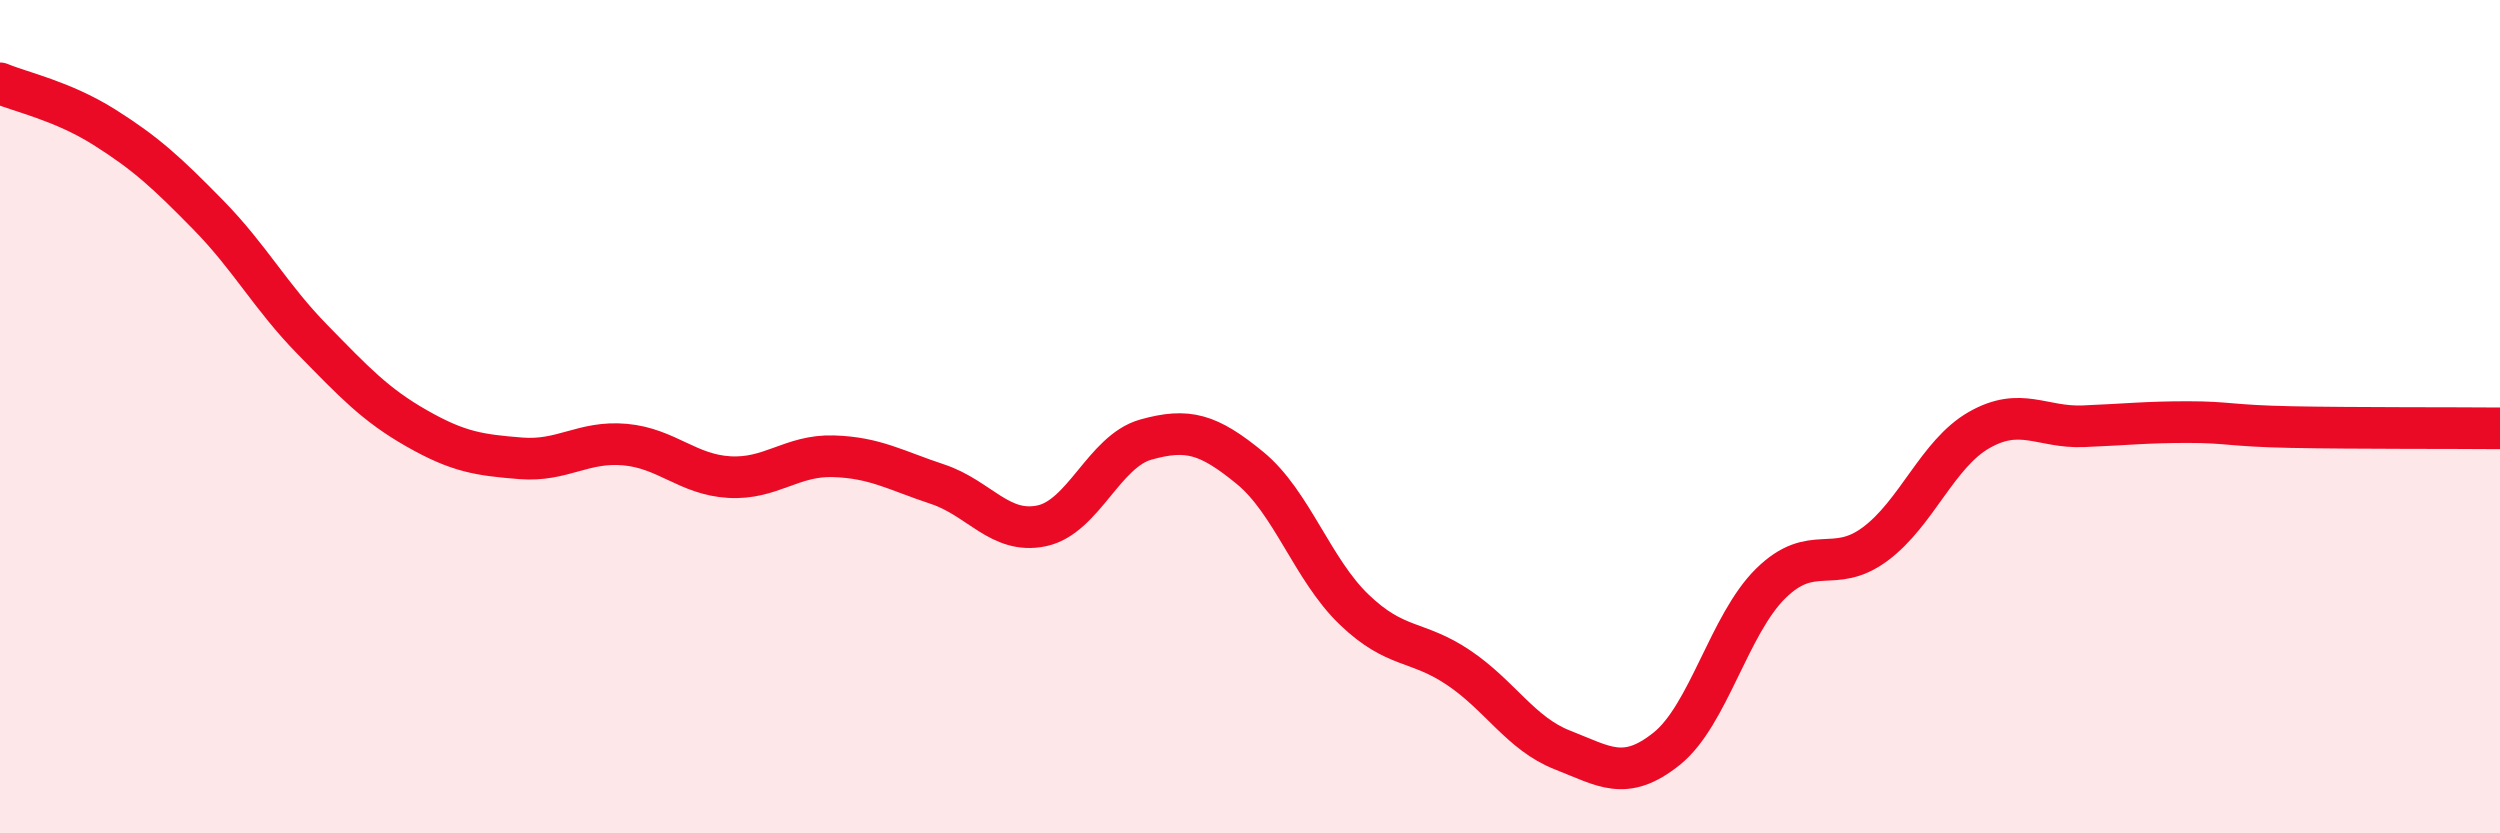 
    <svg width="60" height="20" viewBox="0 0 60 20" xmlns="http://www.w3.org/2000/svg">
      <path
        d="M 0,2 C 0.5,2.21 1.5,2.42 2.5,3.05 C 3.5,3.68 4,4.14 5,5.16 C 6,6.18 6.5,7.13 7.5,8.15 C 8.5,9.17 9,9.71 10,10.28 C 11,10.85 11.5,10.92 12.5,11 C 13.5,11.08 14,10.58 15,10.67 C 16,10.76 16.5,11.39 17.5,11.45 C 18.5,11.51 19,10.92 20,10.95 C 21,10.98 21.5,11.29 22.5,11.62 C 23.5,11.95 24,12.83 25,12.62 C 26,12.41 26.5,10.83 27.5,10.55 C 28.5,10.27 29,10.41 30,11.23 C 31,12.05 31.5,13.67 32.5,14.63 C 33.5,15.59 34,15.35 35,16.02 C 36,16.69 36.5,17.61 37.5,18 C 38.5,18.39 39,18.77 40,17.97 C 41,17.17 41.5,14.98 42.5,14 C 43.5,13.02 44,13.8 45,13.06 C 46,12.32 46.5,10.89 47.5,10.32 C 48.5,9.75 49,10.27 50,10.23 C 51,10.19 51.5,10.13 52.5,10.13 C 53.5,10.13 53.5,10.22 55,10.25 C 56.5,10.28 59,10.27 60,10.28L60 20L0 20Z"
        fill="#EB0A25"
        opacity="0.1"
        stroke-linecap="round"
        stroke-linejoin="round"
      />
      <path
        d="M 0,2 C 0.5,2.21 1.5,2.42 2.5,3.05 C 3.5,3.68 4,4.14 5,5.16 C 6,6.18 6.5,7.13 7.5,8.15 C 8.5,9.17 9,9.71 10,10.28 C 11,10.85 11.5,10.92 12.5,11 C 13.5,11.08 14,10.58 15,10.67 C 16,10.76 16.5,11.39 17.5,11.45 C 18.5,11.51 19,10.92 20,10.95 C 21,10.98 21.5,11.29 22.5,11.62 C 23.5,11.95 24,12.83 25,12.62 C 26,12.41 26.5,10.83 27.5,10.55 C 28.5,10.27 29,10.41 30,11.23 C 31,12.05 31.5,13.67 32.5,14.63 C 33.5,15.59 34,15.35 35,16.02 C 36,16.69 36.5,17.61 37.5,18 C 38.5,18.39 39,18.77 40,17.97 C 41,17.17 41.5,14.98 42.5,14 C 43.5,13.02 44,13.8 45,13.06 C 46,12.32 46.5,10.89 47.5,10.32 C 48.5,9.75 49,10.27 50,10.23 C 51,10.19 51.5,10.13 52.5,10.13 C 53.5,10.13 53.5,10.22 55,10.25 C 56.5,10.28 59,10.27 60,10.28"
        stroke="#EB0A25"
        stroke-width="1"
        fill="none"
        stroke-linecap="round"
        stroke-linejoin="round"
      />
    </svg>
  
